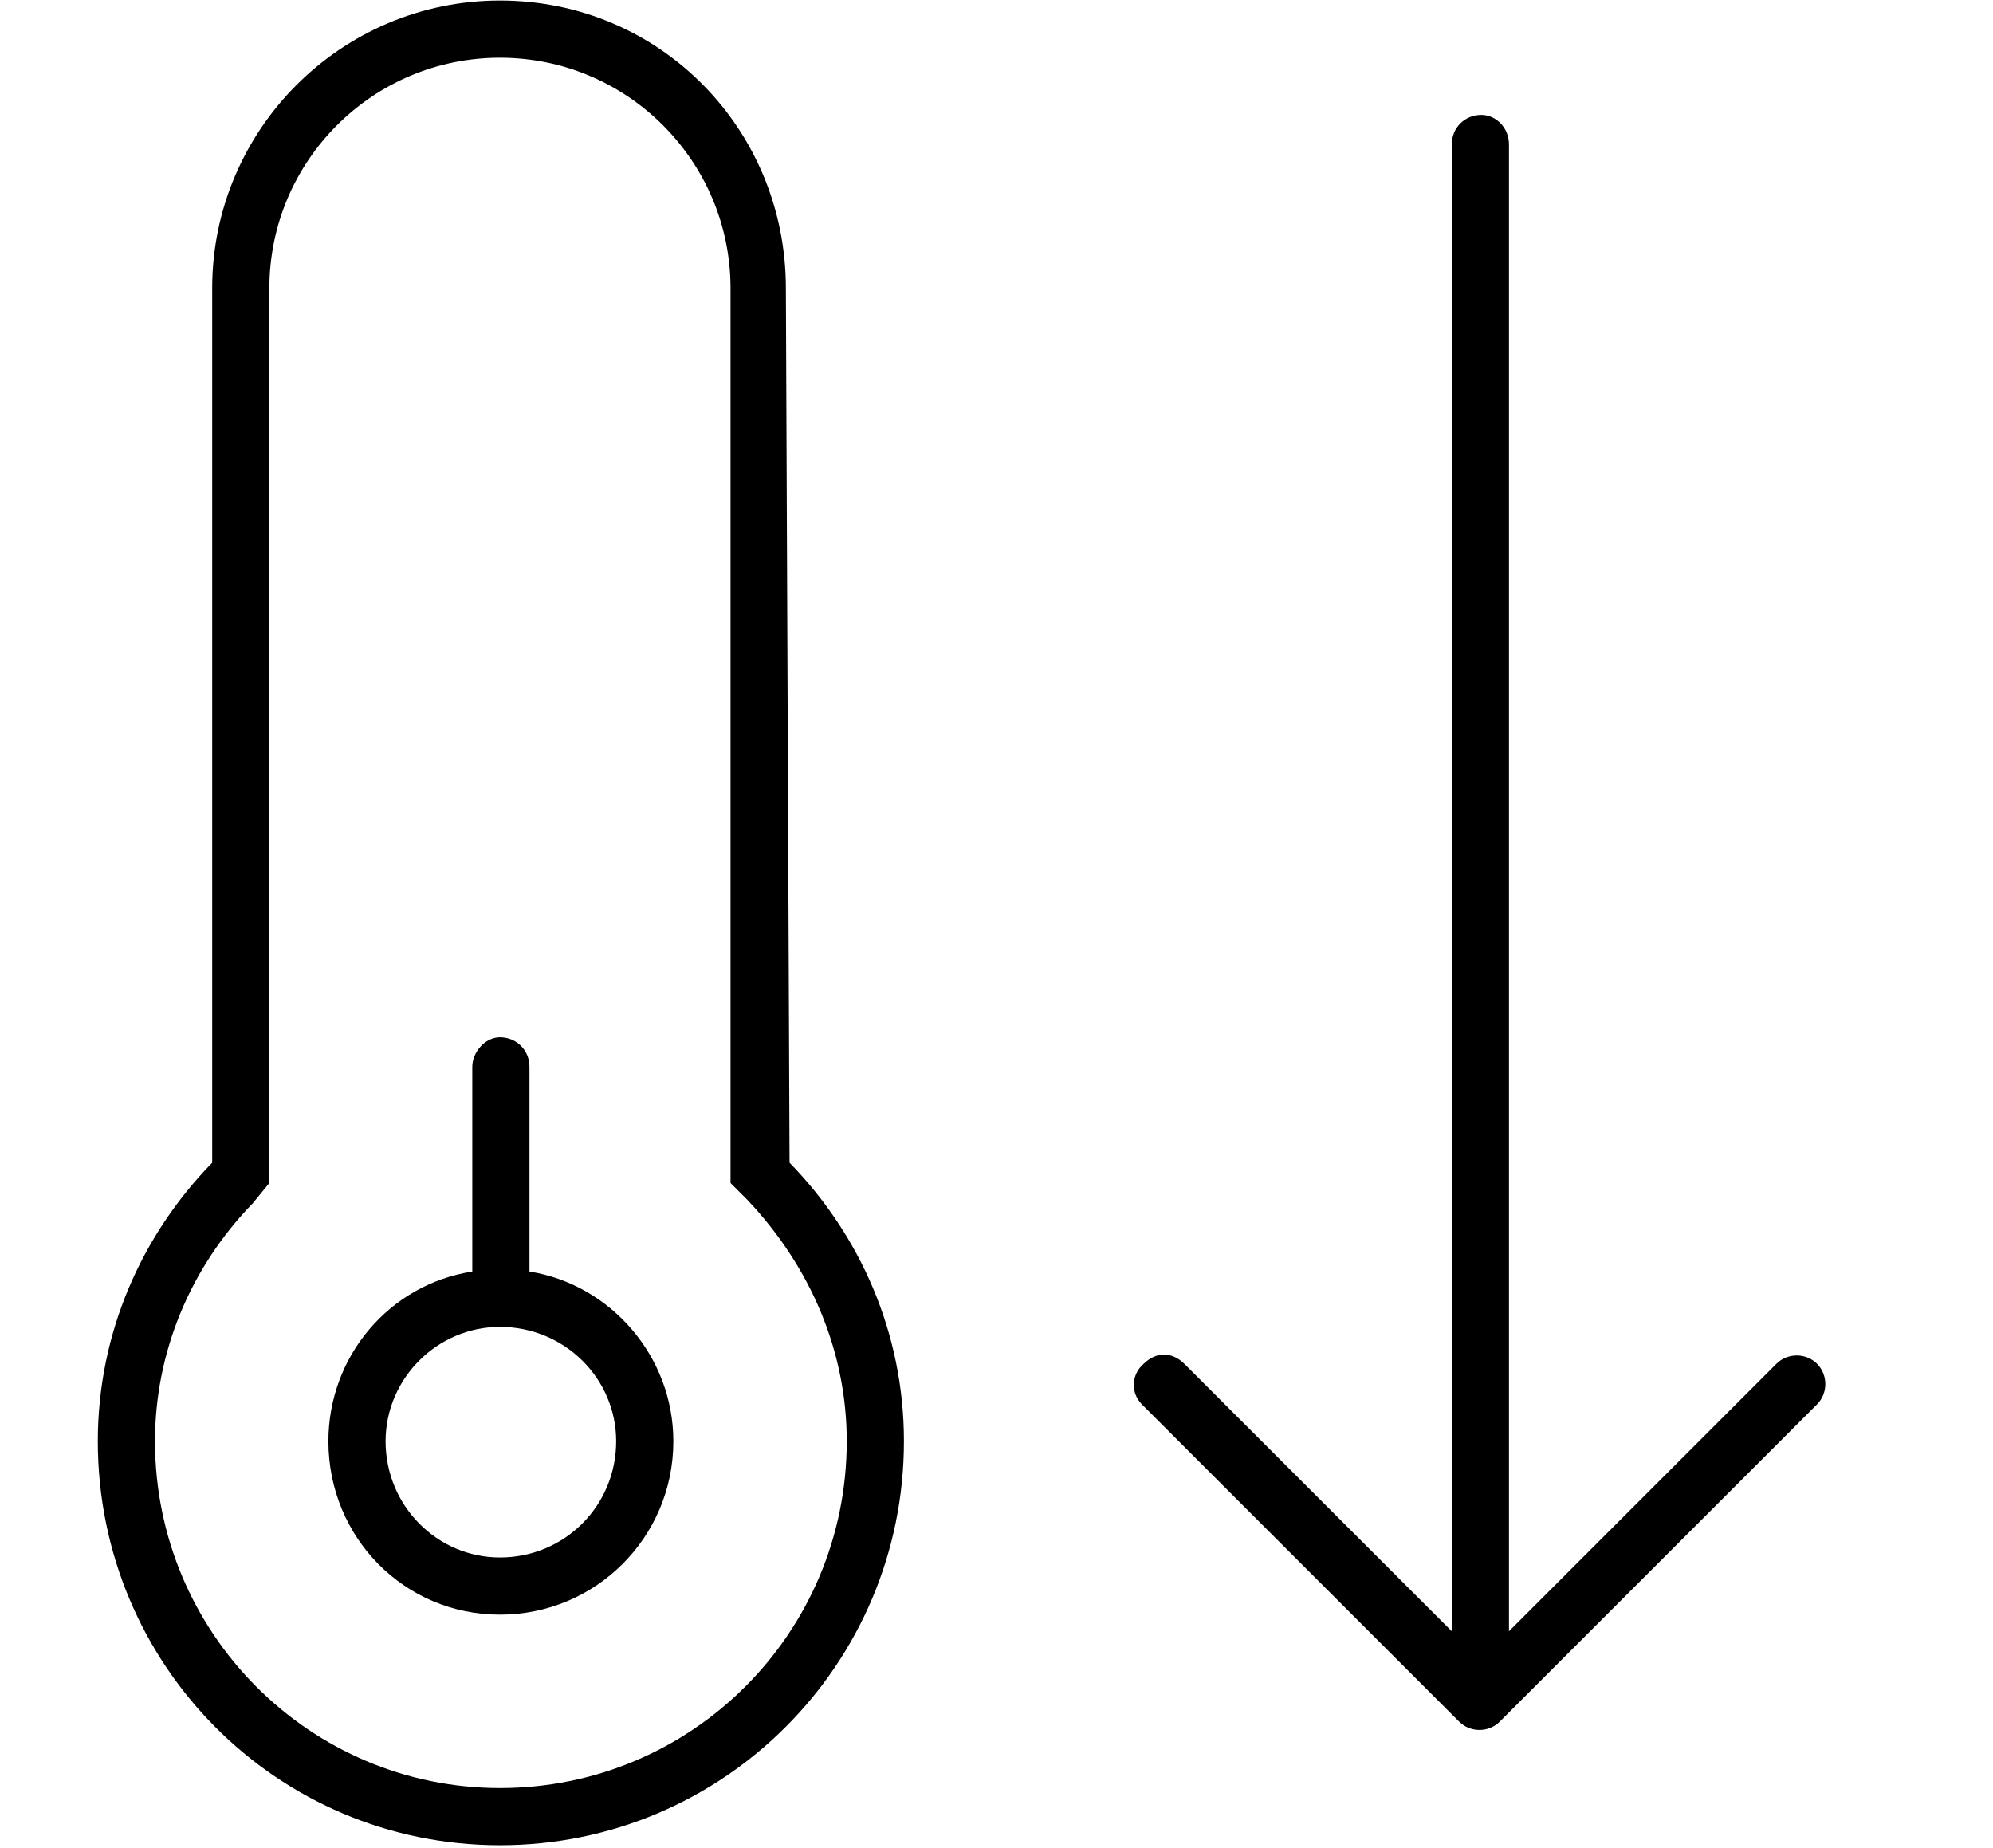 <?xml version="1.0" encoding="UTF-8" standalone="no"?> <svg xmlns="http://www.w3.org/2000/svg" xmlns:xlink="http://www.w3.org/1999/xlink" xmlns:serif="http://www.serif.com/" width="100%" height="100%" viewBox="0 0 96 89" version="1.1" xml:space="preserve" style="fill-rule:evenodd;clip-rule:evenodd;stroke-linejoin:round;stroke-miterlimit:2;"> <g transform="matrix(0.436,0,0,0.436,-182.698,-49.531)"> <g transform="matrix(203.793,0,0,203.793,417,291.979)"> <path d="M0.297,-0.186C0.297,-0.186 0.297,-0.297 0.297,-0.297C0.297,-0.306 0.29,-0.313 0.281,-0.313C0.273,-0.313 0.266,-0.305 0.266,-0.297L0.266,-0.186C0.221,-0.179 0.188,-0.14 0.188,-0.094C0.188,-0.042 0.229,-0 0.281,-0C0.333,-0 0.375,-0.042 0.375,-0.094C0.375,-0.14 0.341,-0.179 0.297,-0.186ZM0.281,-0.031C0.247,-0.031 0.219,-0.059 0.219,-0.094C0.219,-0.128 0.247,-0.156 0.281,-0.156C0.316,-0.156 0.344,-0.128 0.344,-0.094C0.344,-0.059 0.316,-0.031 0.281,-0.031ZM0.436,-0.719C0.436,-0.805 0.368,-0.875 0.281,-0.875C0.195,-0.875 0.125,-0.805 0.125,-0.719L0.125,-0.245C0.087,-0.206 0.063,-0.153 0.063,-0.094C0.063,0.027 0.16,0.125 0.281,0.125C0.402,0.125 0.5,0.027 0.5,-0.094C0.5,-0.153 0.476,-0.206 0.438,-0.245L0.436,-0.719ZM0.469,-0.094C0.469,0.01 0.385,0.094 0.281,0.094C0.178,0.094 0.094,0.01 0.094,-0.094C0.094,-0.142 0.113,-0.188 0.147,-0.223L0.156,-0.234L0.156,-0.719C0.156,-0.788 0.212,-0.844 0.281,-0.844C0.35,-0.844 0.406,-0.788 0.406,-0.719L0.406,-0.234L0.415,-0.225C0.45,-0.188 0.469,-0.142 0.469,-0.094ZM0.629,-0.114L0.801,0.058C0.807,0.064 0.817,0.064 0.823,0.058L0.995,-0.114C1.001,-0.12 1.001,-0.13 0.995,-0.136C0.989,-0.142 0.979,-0.142 0.973,-0.136L0.828,0.009L0.828,-0.797C0.828,-0.806 0.821,-0.813 0.813,-0.813C0.804,-0.813 0.797,-0.806 0.797,-0.797L0.797,0.009L0.652,-0.136C0.649,-0.139 0.645,-0.141 0.641,-0.141C0.637,-0.141 0.633,-0.139 0.63,-0.136C0.623,-0.13 0.623,-0.12 0.629,-0.114Z" style="fill-rule:nonzero;"></path> </g> </g> </svg> 
